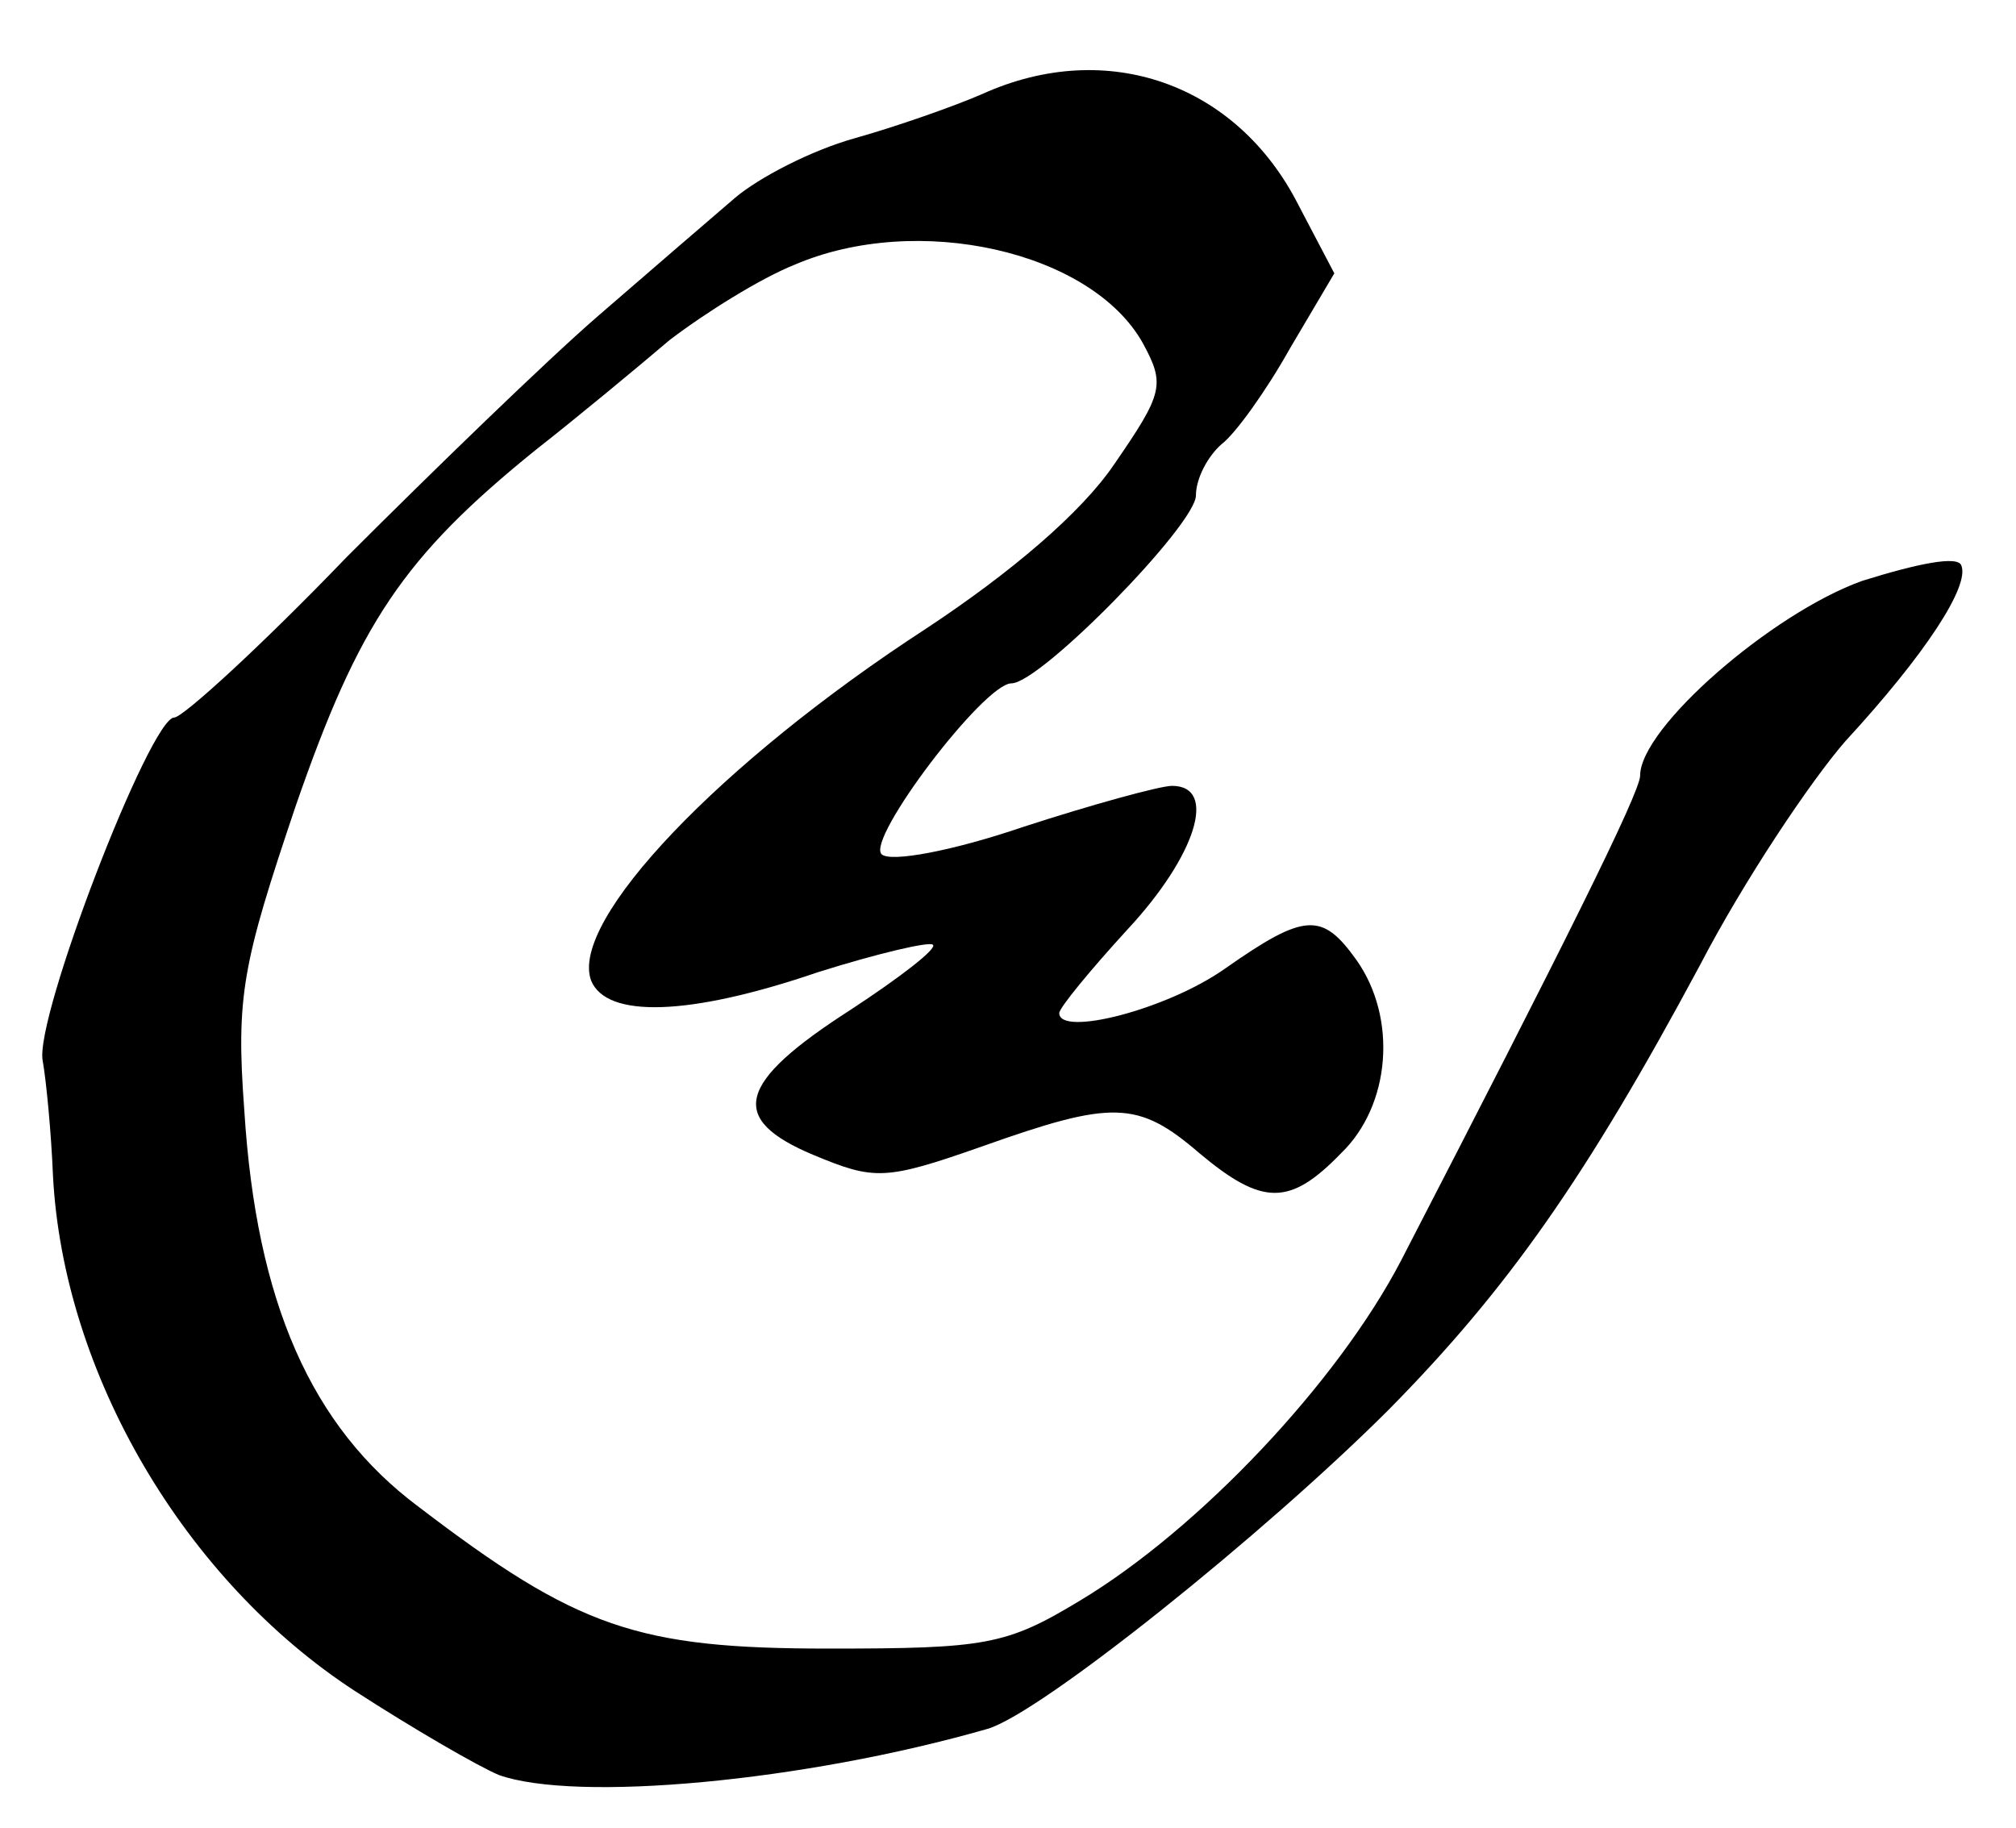 <?xml version="1.0" standalone="no"?>
<!DOCTYPE svg PUBLIC "-//W3C//DTD SVG 20010904//EN"
 "http://www.w3.org/TR/2001/REC-SVG-20010904/DTD/svg10.dtd">
<svg version="1.0" xmlns="http://www.w3.org/2000/svg"
 width="118pt" height="107pt" viewBox="0 0 118 107"
 preserveAspectRatio="xMidYMid meet">
<g transform="translate(0,107) scale(0.1,-0.1)"
fill="#000000" stroke="none">
<path d="M575 1015 c-16 -7 -50 -19 -75 -26 -25 -7 -56 -23 -70 -35 -14 -12
-50 -43 -80 -69 -30 -26 -96 -90 -147 -141 -50 -52 -96 -94 -101 -94 -14 0
-82 -176 -77 -201 2 -11 5 -42 6 -67 6 -116 77 -237 177 -302 34 -22 72 -44
84 -49 45 -16 178 -4 286 27 31 9 162 114 235 187 69 70 115 135 182 260 26
50 65 108 85 131 47 51 73 91 68 103 -2 6 -26 1 -58 -9 -53 -19 -130 -86 -130
-114 0 -10 -46 -102 -140 -284 -37 -71 -118 -157 -188 -199 -43 -26 -55 -28
-147 -28 -112 0 -147 12 -240 83 -63 47 -95 120 -102 232 -5 67 -1 86 30 178
37 107 63 146 141 209 23 18 58 47 78 64 21 16 53 36 73 44 72 31 174 8 204
-46 13 -24 12 -29 -17 -71 -19 -28 -60 -63 -110 -96 -120 -78 -209 -171 -196
-206 9 -22 57 -21 133 5 35 11 65 18 67 16 3 -2 -19 -19 -48 -38 -67 -43 -72
-64 -22 -85 36 -15 42 -15 99 5 76 27 91 27 127 -4 37 -31 53 -31 83 0 29 28
33 79 9 113 -20 28 -30 28 -77 -5 -34 -24 -97 -40 -97 -26 0 3 18 25 40 49 40
43 53 84 26 84 -7 0 -47 -11 -87 -24 -41 -14 -78 -21 -83 -16 -9 9 60 100 76
100 17 0 108 93 108 110 0 10 7 23 15 30 8 6 26 31 40 56 l26 44 -21 40 c-36
71 -112 98 -185 65z"/>
</g>
</svg>
